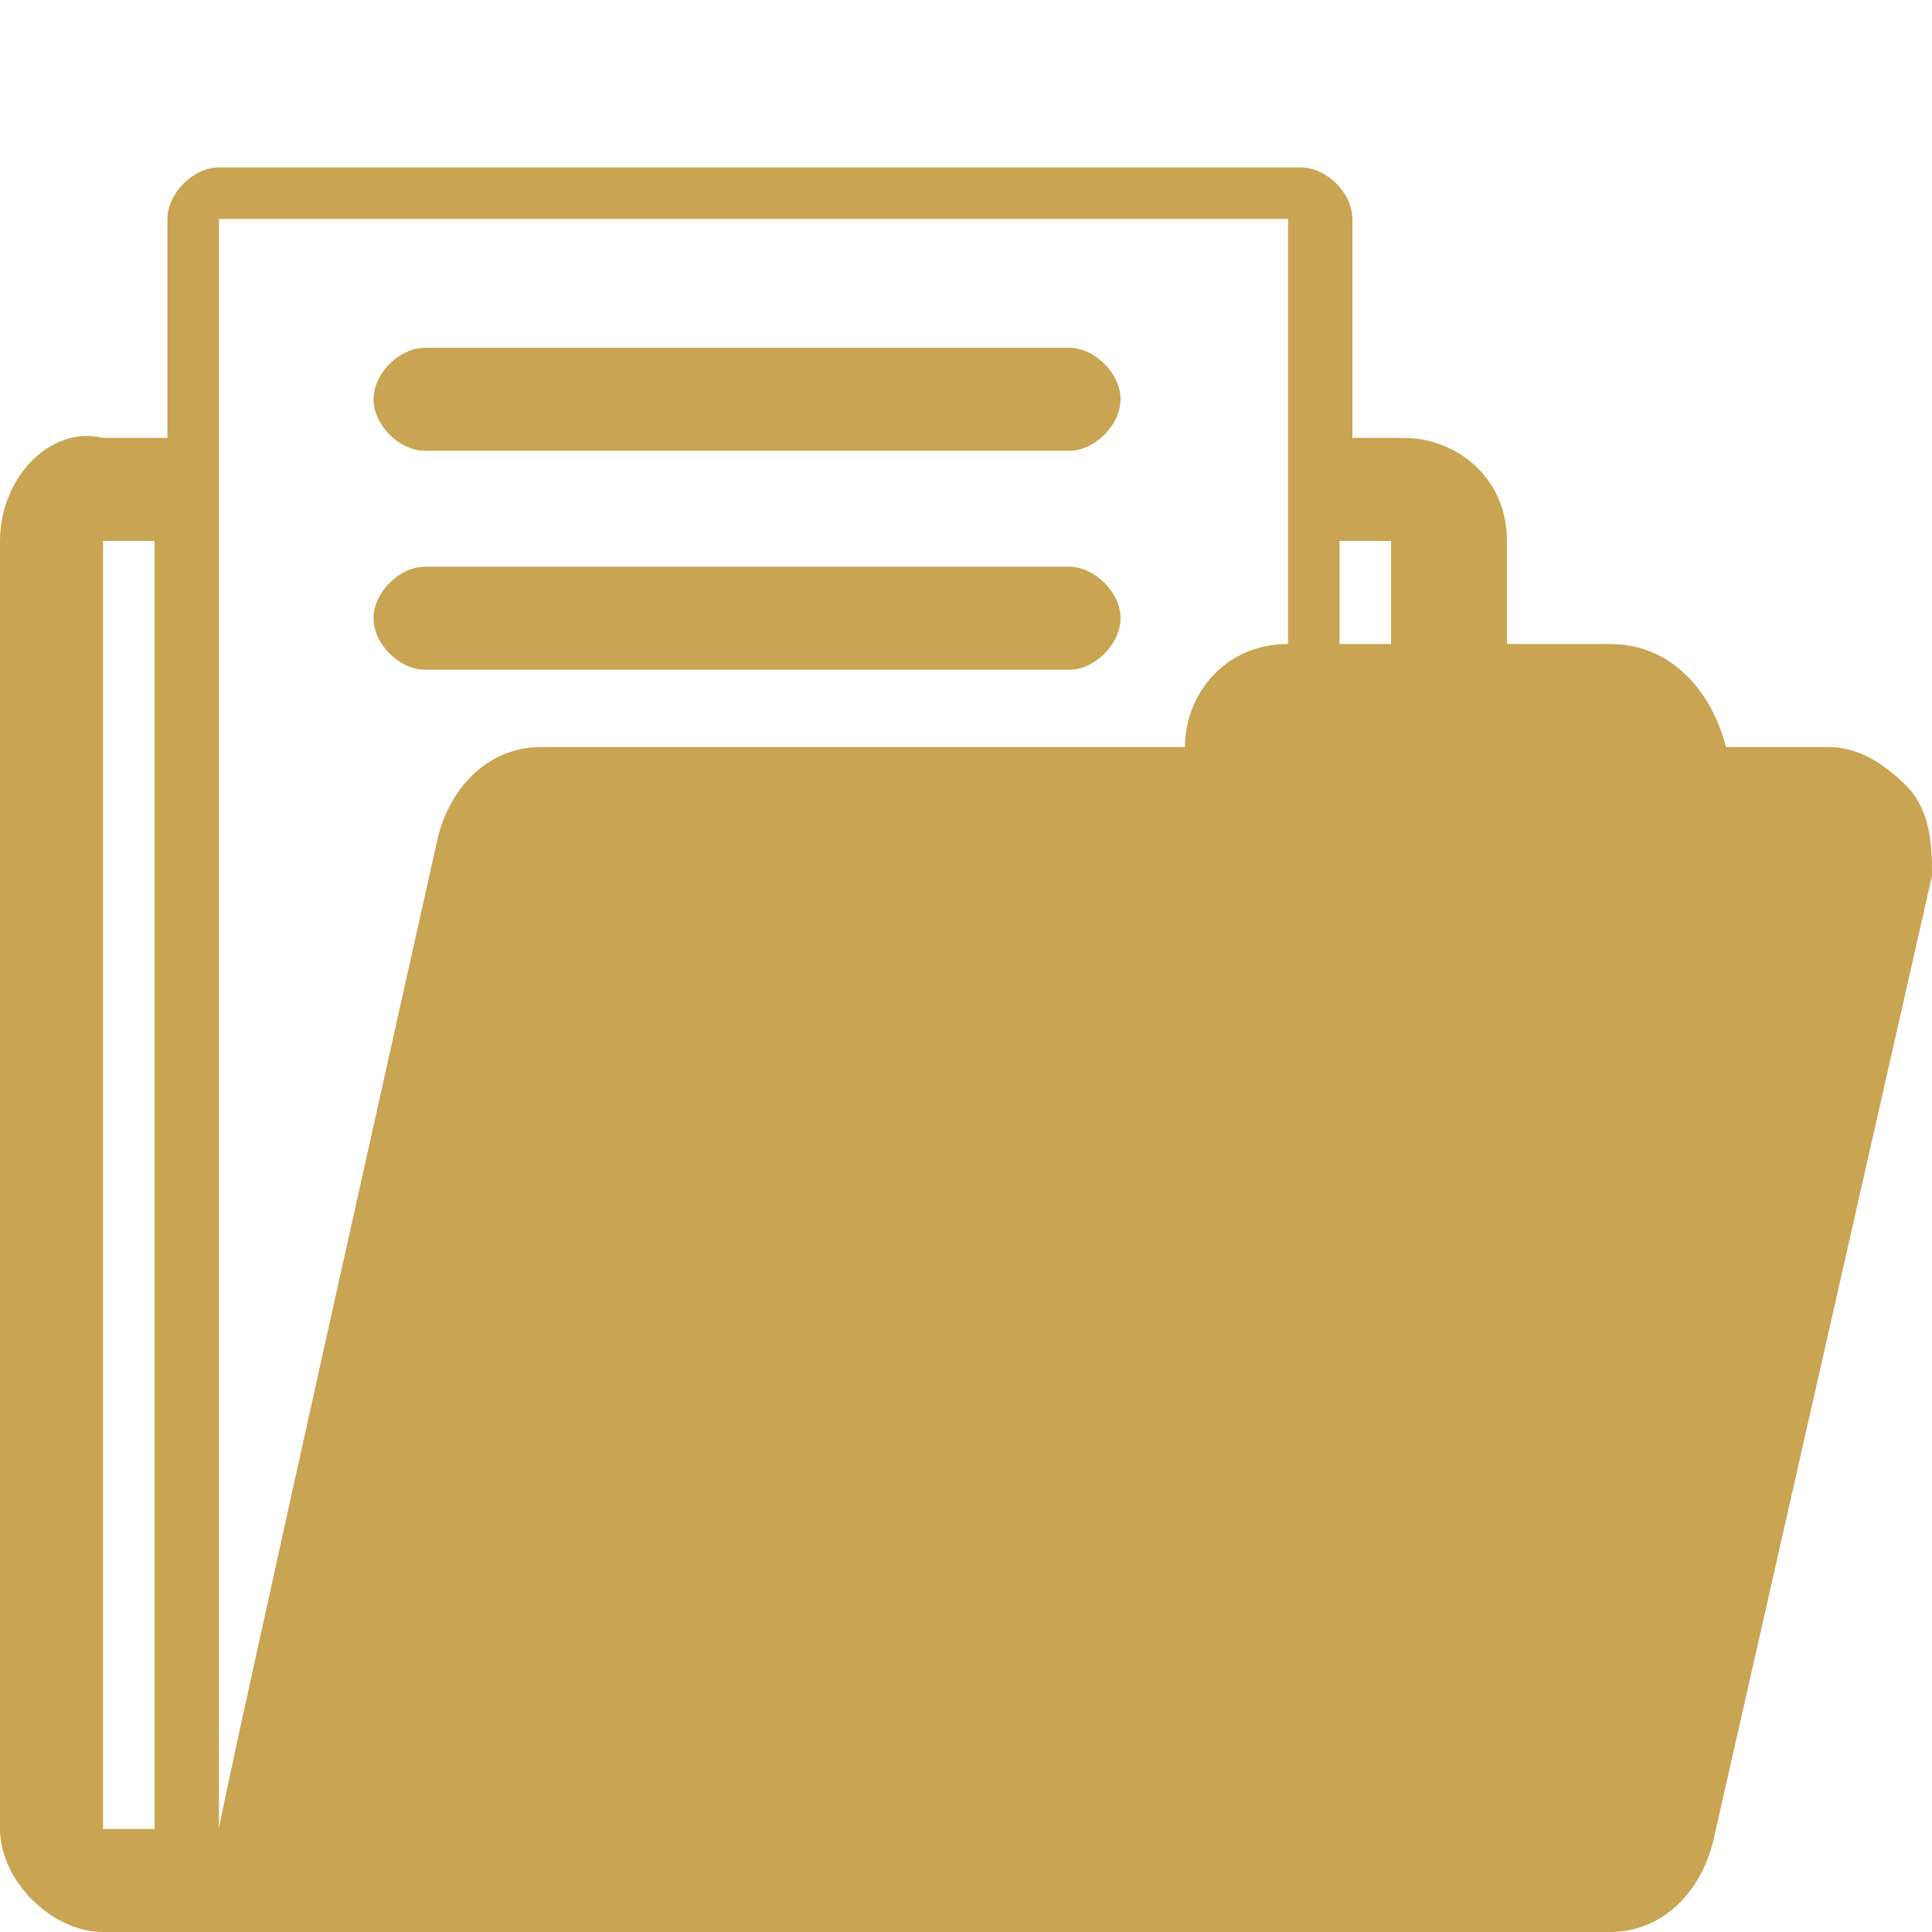 <?xml version="1.0" encoding="utf-8"?>
<!-- Generator: Adobe Illustrator 18.1.1, SVG Export Plug-In . SVG Version: 6.00 Build 0)  -->
<!DOCTYPE svg PUBLIC "-//W3C//DTD SVG 1.1//EN" "http://www.w3.org/Graphics/SVG/1.1/DTD/svg11.dtd">
<svg version="1.1" id="Calque_1" xmlns="http://www.w3.org/2000/svg" xmlns:xlink="http://www.w3.org/1999/xlink" x="0px" y="0px"
	 viewBox="0 0 15 15" enable-background="new 0 0 15 15" xml:space="preserve">
<g>
	<g>
		<defs>
			<rect id="SVGID_1_" y="1.2" width="15" height="13.8"/>
		</defs>
		<clipPath id="SVGID_2_">
			<use xlink:href="#SVGID_1_"  overflow="visible"/>
		</clipPath>
		<path clip-path="url(#SVGID_2_)" fill="#C9A553" d="M14.8,6.1c-0.2-0.2-0.4-0.3-0.6-0.3h-0.8C13.3,5.4,13,5,12.5,5h-0.8V4.2
			c0-0.5-0.4-0.8-0.8-0.8h-0.4V1.7c0-0.2-0.2-0.4-0.4-0.4H1.7c-0.2,0-0.4,0.2-0.4,0.4v1.7H0.8C0.4,3.3,0,3.7,0,4.2v10
			C0,14.6,0.4,15,0.8,15h11.7c0.4,0,0.7-0.3,0.8-0.7L15,6.8C15,6.6,15,6.3,14.8,6.1L14.8,6.1z M1.2,14.2H0.8v-10h0.4V14.2z M10,5
			C9.5,5,9.2,5.4,9.2,5.8h-5c-0.4,0-0.7,0.3-0.8,0.7c0,0-1.7,7.6-1.7,7.7V1.7H10V5z M10.8,5h-0.4V4.2h0.4V5z M8.3,3.5h-5
			c-0.2,0-0.4-0.2-0.4-0.4c0-0.2,0.2-0.4,0.4-0.4h5c0.2,0,0.4,0.2,0.4,0.4C8.7,3.3,8.5,3.5,8.3,3.5L8.3,3.5z M8.3,5.2h-5
			C3.1,5.2,2.9,5,2.9,4.8c0-0.2,0.2-0.4,0.4-0.4h5c0.2,0,0.4,0.2,0.4,0.4C8.7,5,8.5,5.2,8.3,5.2L8.3,5.2z M8.3,5.2"/>
	</g>
</g>
</svg>
